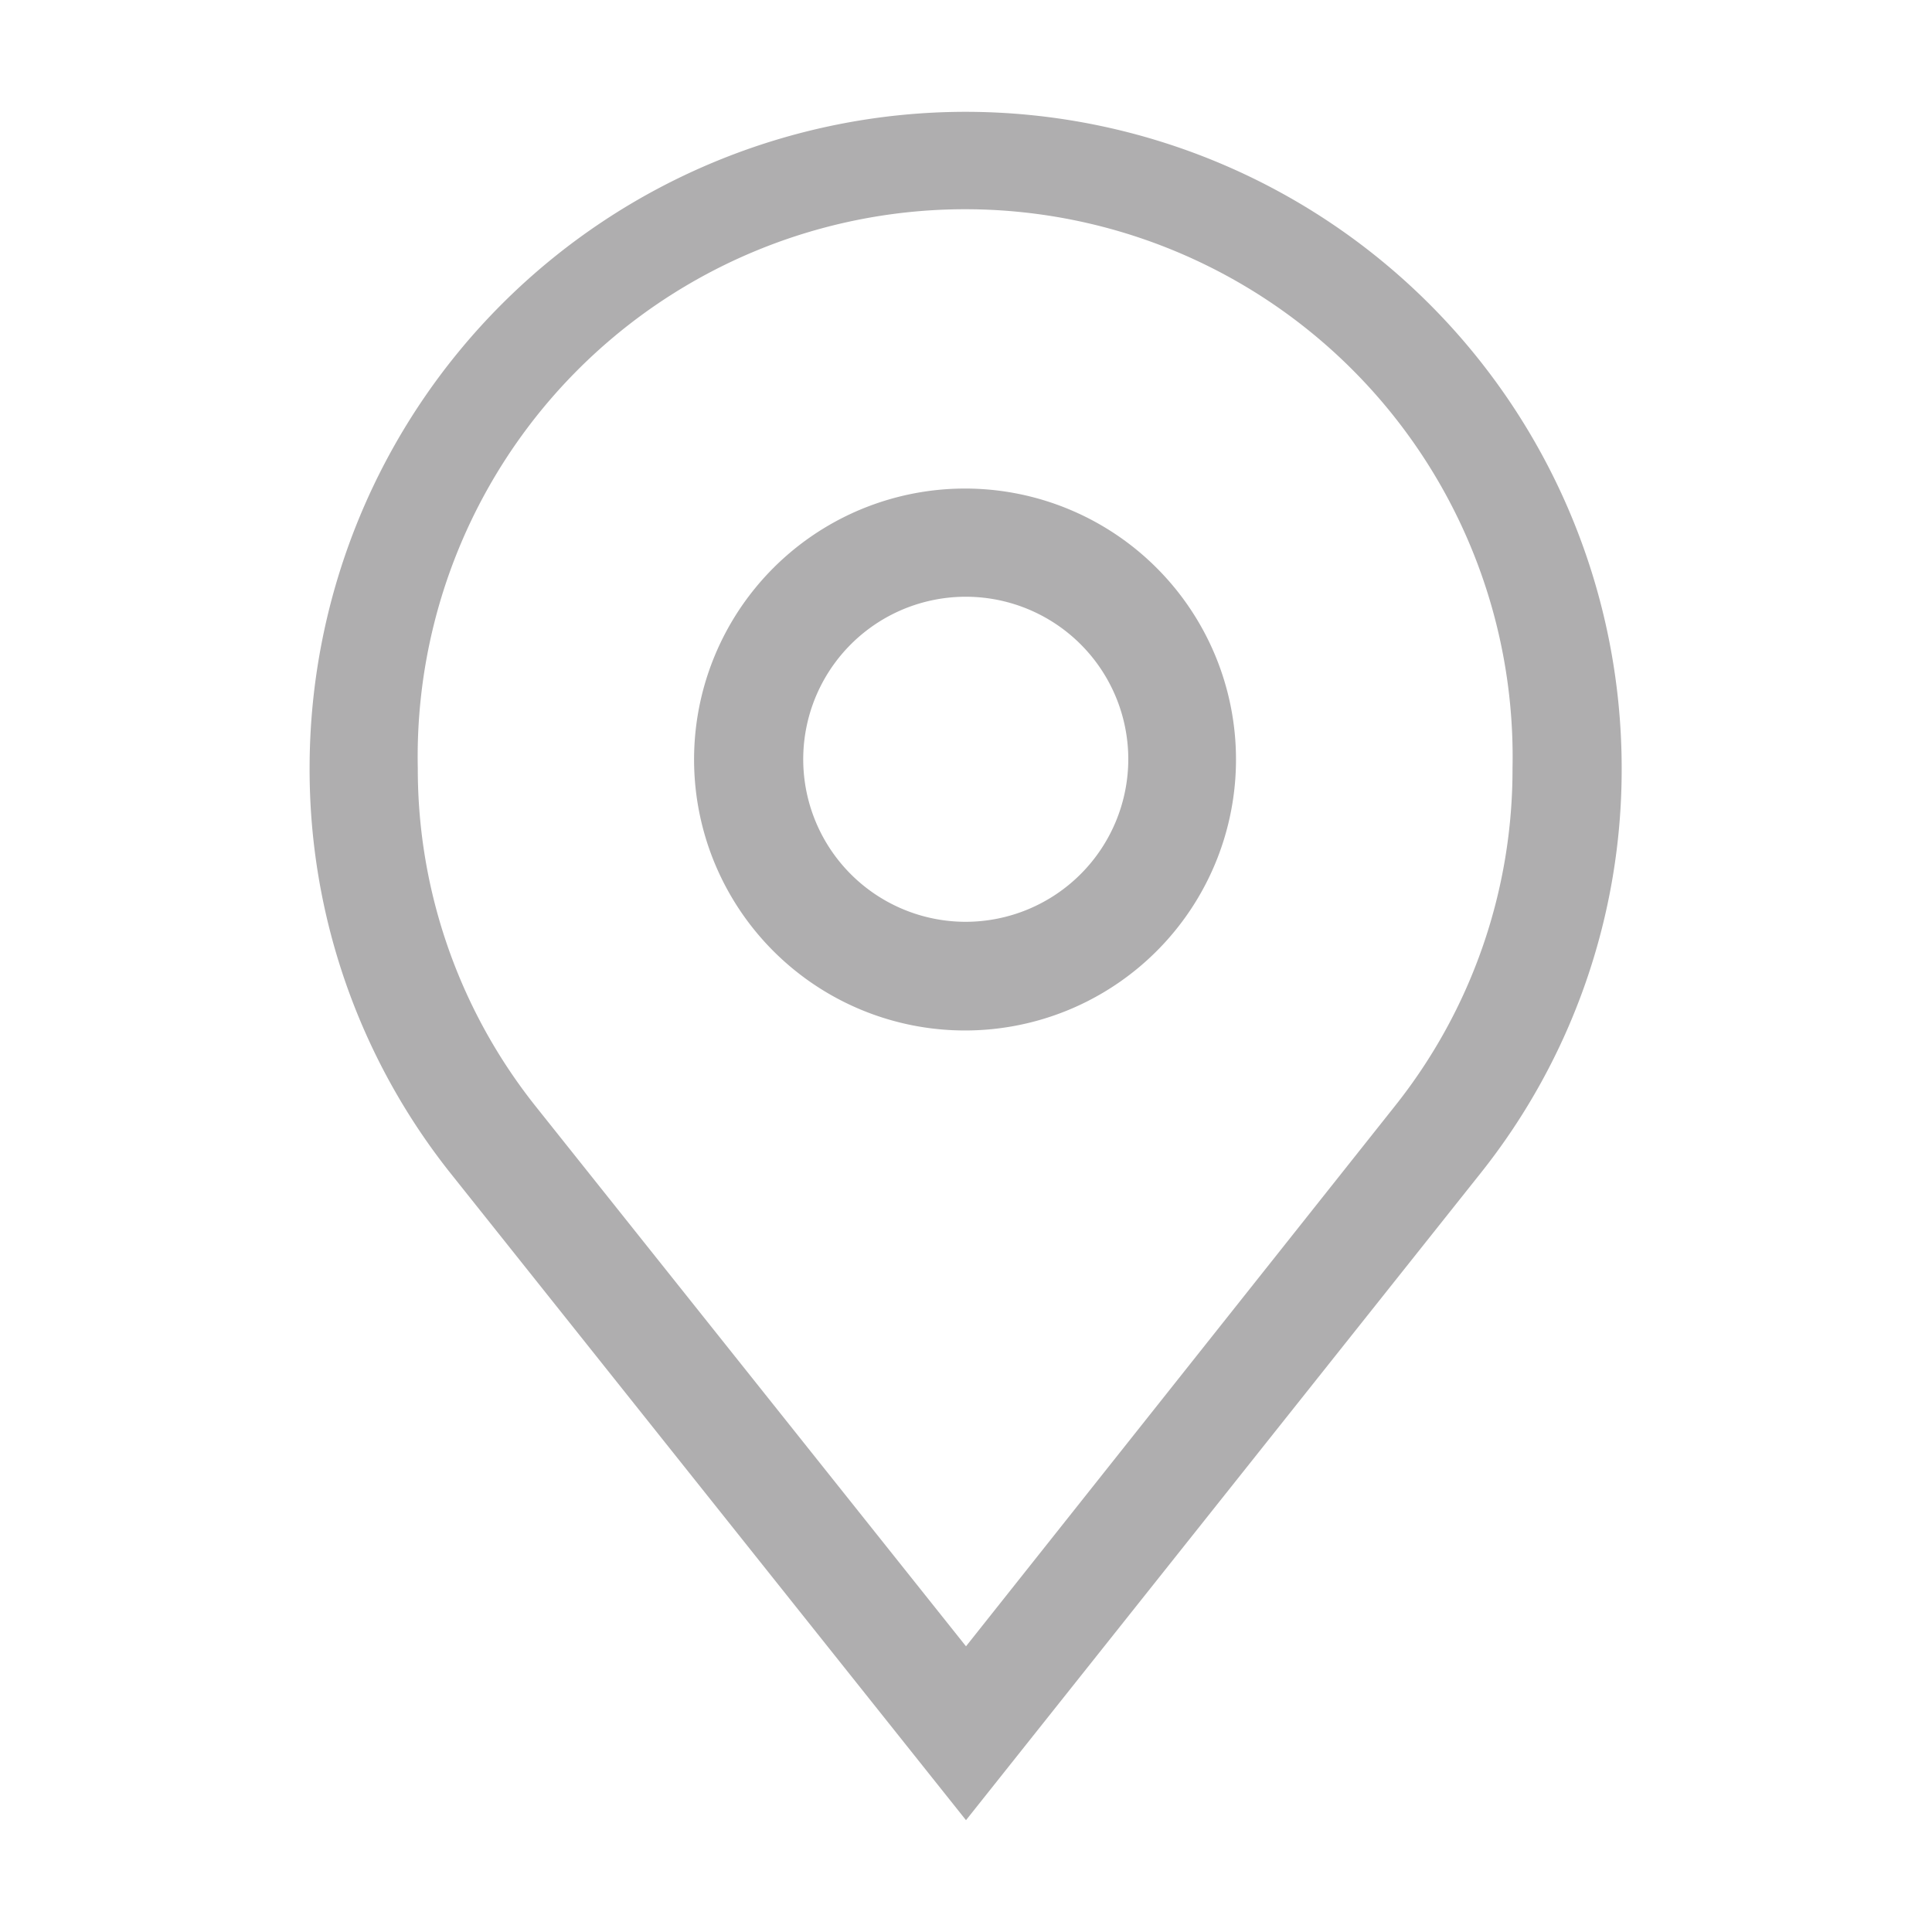 <svg id="Layer_1" data-name="Layer 1" xmlns="http://www.w3.org/2000/svg" width="80" height="80" viewBox="0 0 80 80"><defs><style>.cls-1{fill:none;}.cls-2{fill:#afaeaf;}</style></defs><title>location</title><rect class="cls-1" width="80" height="80"/><path class="cls-2" d="M40,4.63A27.18,27.18,0,0,0,12.82,31.78,26.87,26.87,0,0,0,18.67,48.6L40,75.37l21.3-26.78a26.83,26.83,0,0,0,5.85-16.81A27.18,27.18,0,0,0,40,4.63ZM57.76,45.8,40,68.17,22.18,45.81a22.43,22.43,0,0,1-4.88-14,22.67,22.67,0,1,1,45.33,0A22.37,22.37,0,0,1,57.76,45.8Z"/><path class="cls-2" d="M40,20.23A11.22,11.22,0,1,0,51.18,31.44,11.22,11.22,0,0,0,40,20.23Zm0,17.94a6.73,6.73,0,1,1,6.72-6.73A6.74,6.74,0,0,1,40,38.17Z"/></svg>